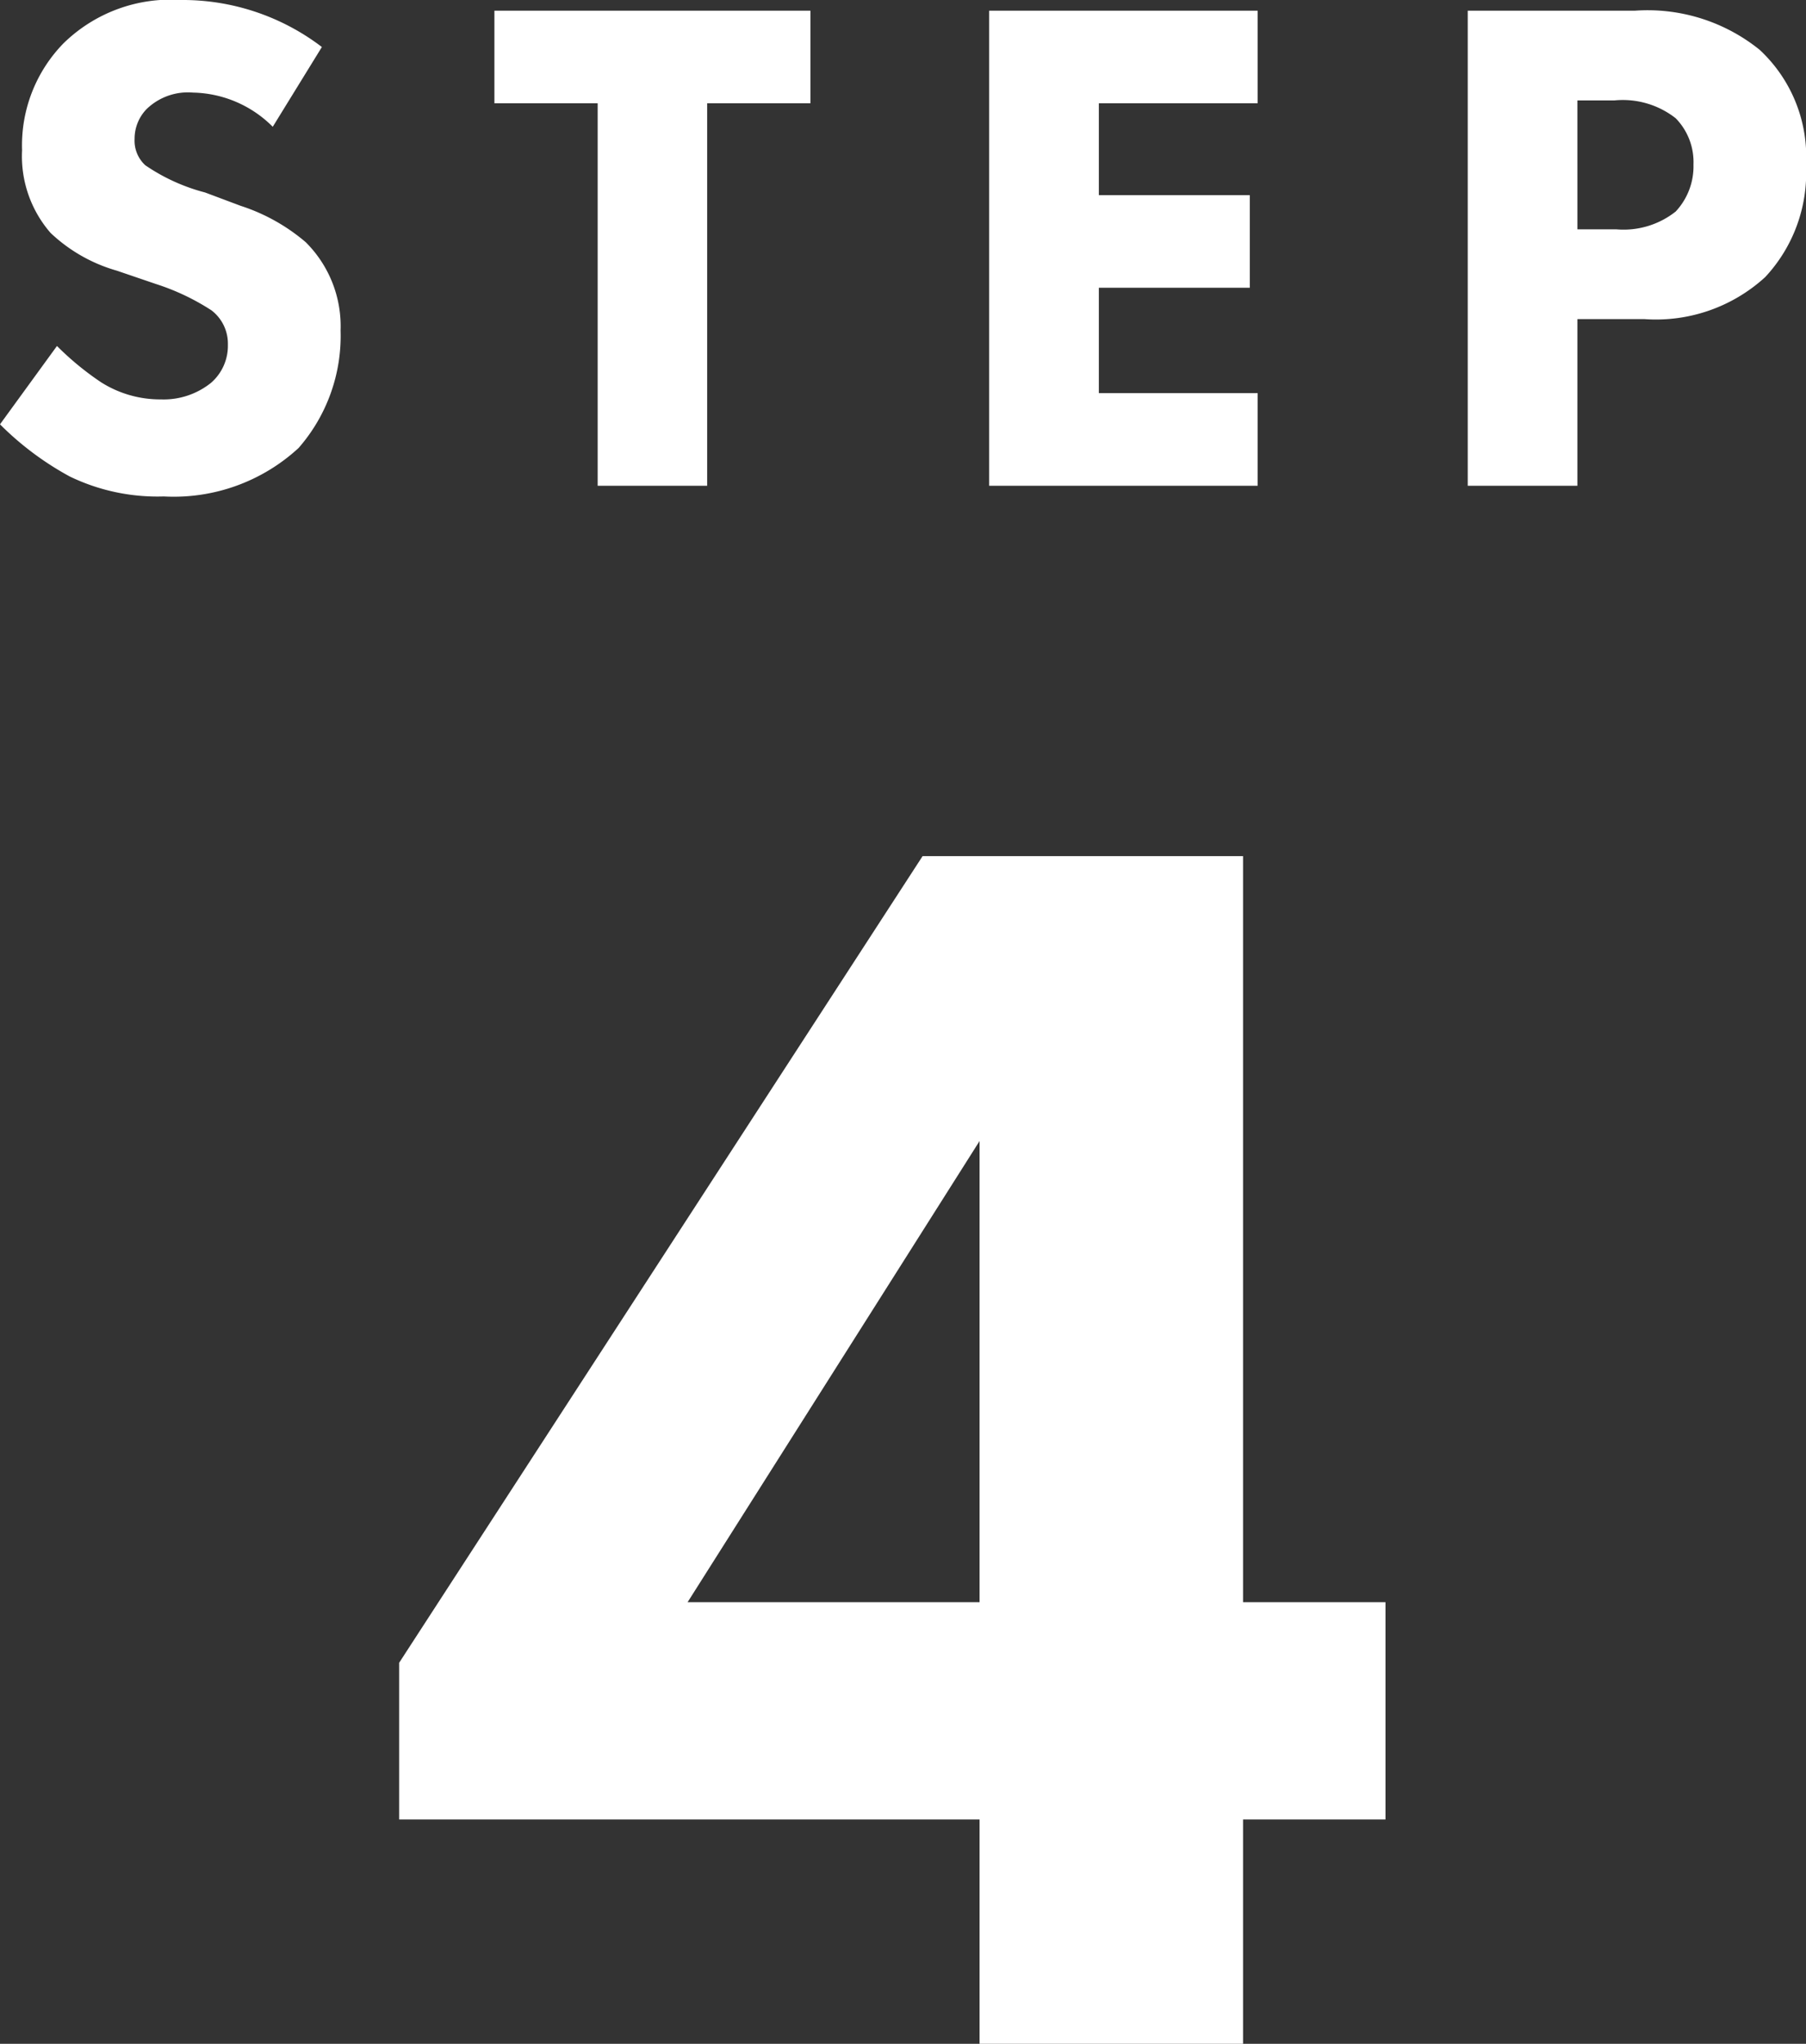 <svg xmlns="http://www.w3.org/2000/svg" width="40.576" height="45.912" viewBox="0 0 40.576 45.912">
  <rect x="0" y="0" width="40.576" height="45.912" fill="#333333" stroke="none"/>
  <g id="グループ_75" data-name="グループ 75" transform="translate(-8055.792 -5137.088)">
    <path id="パス_20" data-name="パス 20" d="M-12.976-9.856a5.158,5.158,0,0,0-3.168-1.056,3.437,3.437,0,0,0-2.64.976,3.28,3.28,0,0,0-.928,2.4,2.624,2.624,0,0,0,.64,1.856,3.592,3.592,0,0,0,1.488.848l.88.3a5.212,5.212,0,0,1,1.248.592.941.941,0,0,1,.368.768,1.1,1.1,0,0,1-.384.864,1.7,1.7,0,0,1-1.12.368,2.479,2.479,0,0,1-1.344-.384,6.534,6.534,0,0,1-.992-.816l-1.28,1.76A6.788,6.788,0,0,0-18.64-.208,4.522,4.522,0,0,0-16.528.24,4.136,4.136,0,0,0-13.5-.848a3.825,3.825,0,0,0,.944-2.64,2.662,2.662,0,0,0-.784-1.984A4.28,4.28,0,0,0-14.8-6.288l-.8-.3A4.289,4.289,0,0,1-16.944-7.2a.749.749,0,0,1-.24-.592.954.954,0,0,1,.272-.672,1.335,1.335,0,0,1,1.04-.368,2.6,2.6,0,0,1,1.792.768ZM-2-8.592v-2.08H-9.1v2.08h2.32V0H-4.32V-8.592Zm10.048-2.08H2.016V0H8.048V-2.08H4.48V-4.448H7.872v-2.08H4.48V-8.592H8.048Zm4.72,0V0h2.464V-3.744h1.5a3.637,3.637,0,0,0,2.72-.944A3.431,3.431,0,0,0,20.368-7.2a3.282,3.282,0,0,0-1.04-2.592,4.007,4.007,0,0,0-2.8-.88Zm2.464,2.016h.832a1.923,1.923,0,0,1,1.376.4,1.408,1.408,0,0,1,.4,1.04,1.486,1.486,0,0,1-.4,1.056,1.887,1.887,0,0,1-1.328.4h-.88Z" transform="translate(8076 5148)" fill="#fff"/>
    <path id="パス_21" data-name="パス 21" d="M7.72-26.68H.52L-11.24-8.56v3.52H1.8V0H7.72V-5.04h3.2V-9.92H7.72ZM-4.76-9.92,1.8-20.28V-9.92Z" transform="translate(8076 5183)" fill="#fff"/>
  </g>
</svg>
